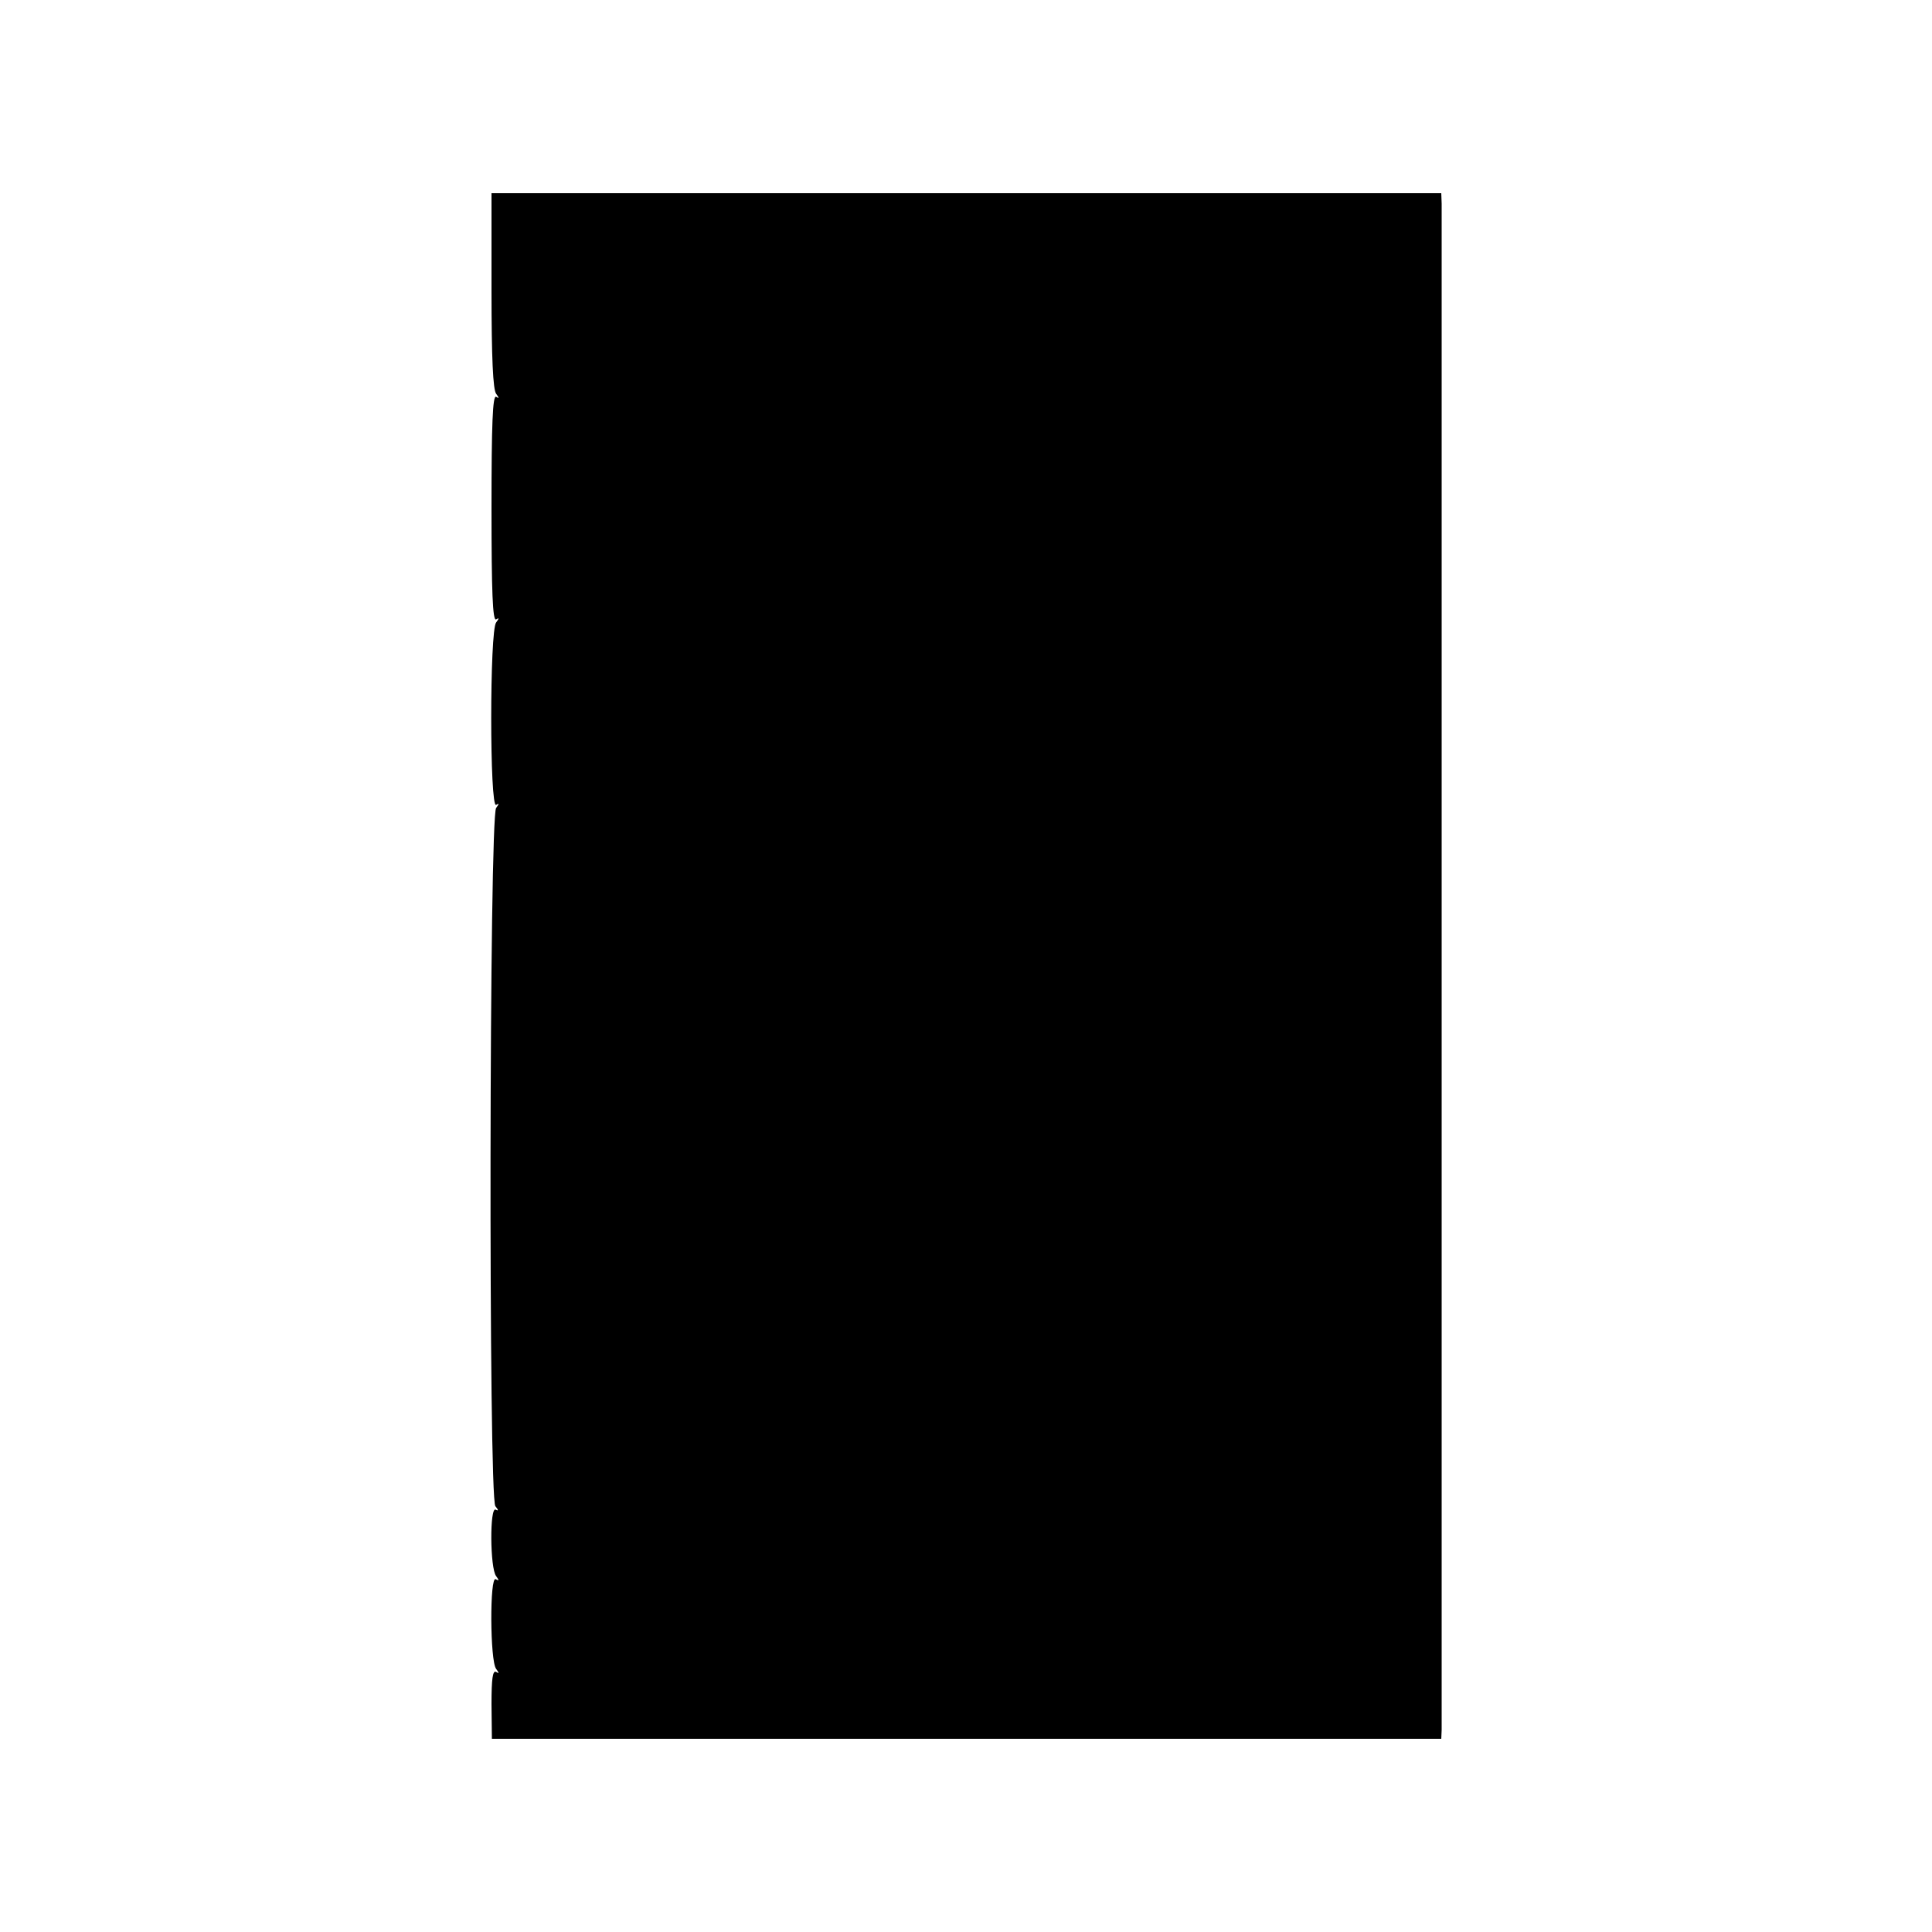<?xml version="1.0" standalone="no"?>
<!DOCTYPE svg PUBLIC "-//W3C//DTD SVG 20010904//EN"
 "http://www.w3.org/TR/2001/REC-SVG-20010904/DTD/svg10.dtd">
<svg version="1.0" xmlns="http://www.w3.org/2000/svg"
 width="500pt" height="500pt" viewBox="0 0 500 500"
 preserveAspectRatio="xMidYMid meet">
<g transform="translate(0,500) scale(0.1,-0.1)"
fill="#000000" stroke="none">
<path d="M1272 4248 c0 -176 4 -257 12 -267 8 -11 8 -13 0 -8 -9 5 -12 -71
-12 -288 0 -217 3 -293 12 -288 8 5 8 3 0 -8 -17 -20 -17 -482 0 -472 8 5 8 3
0 -8 -18 -22 -20 -1785 -2 -1807 8 -10 9 -13 1 -9 -16 10 -15 -152 1 -172 8
-11 8 -13 -1 -8 -16 10 -15 -212 1 -232 8 -11 8 -13 0 -8 -9 5 -12 -18 -12
-83 l1 -90 1228 0 1229 0 1 23 c0 32 0 3917 0 3950 l-1 27 -1229 0 -1229 0 0
-252z"/>
</g>
</svg>
